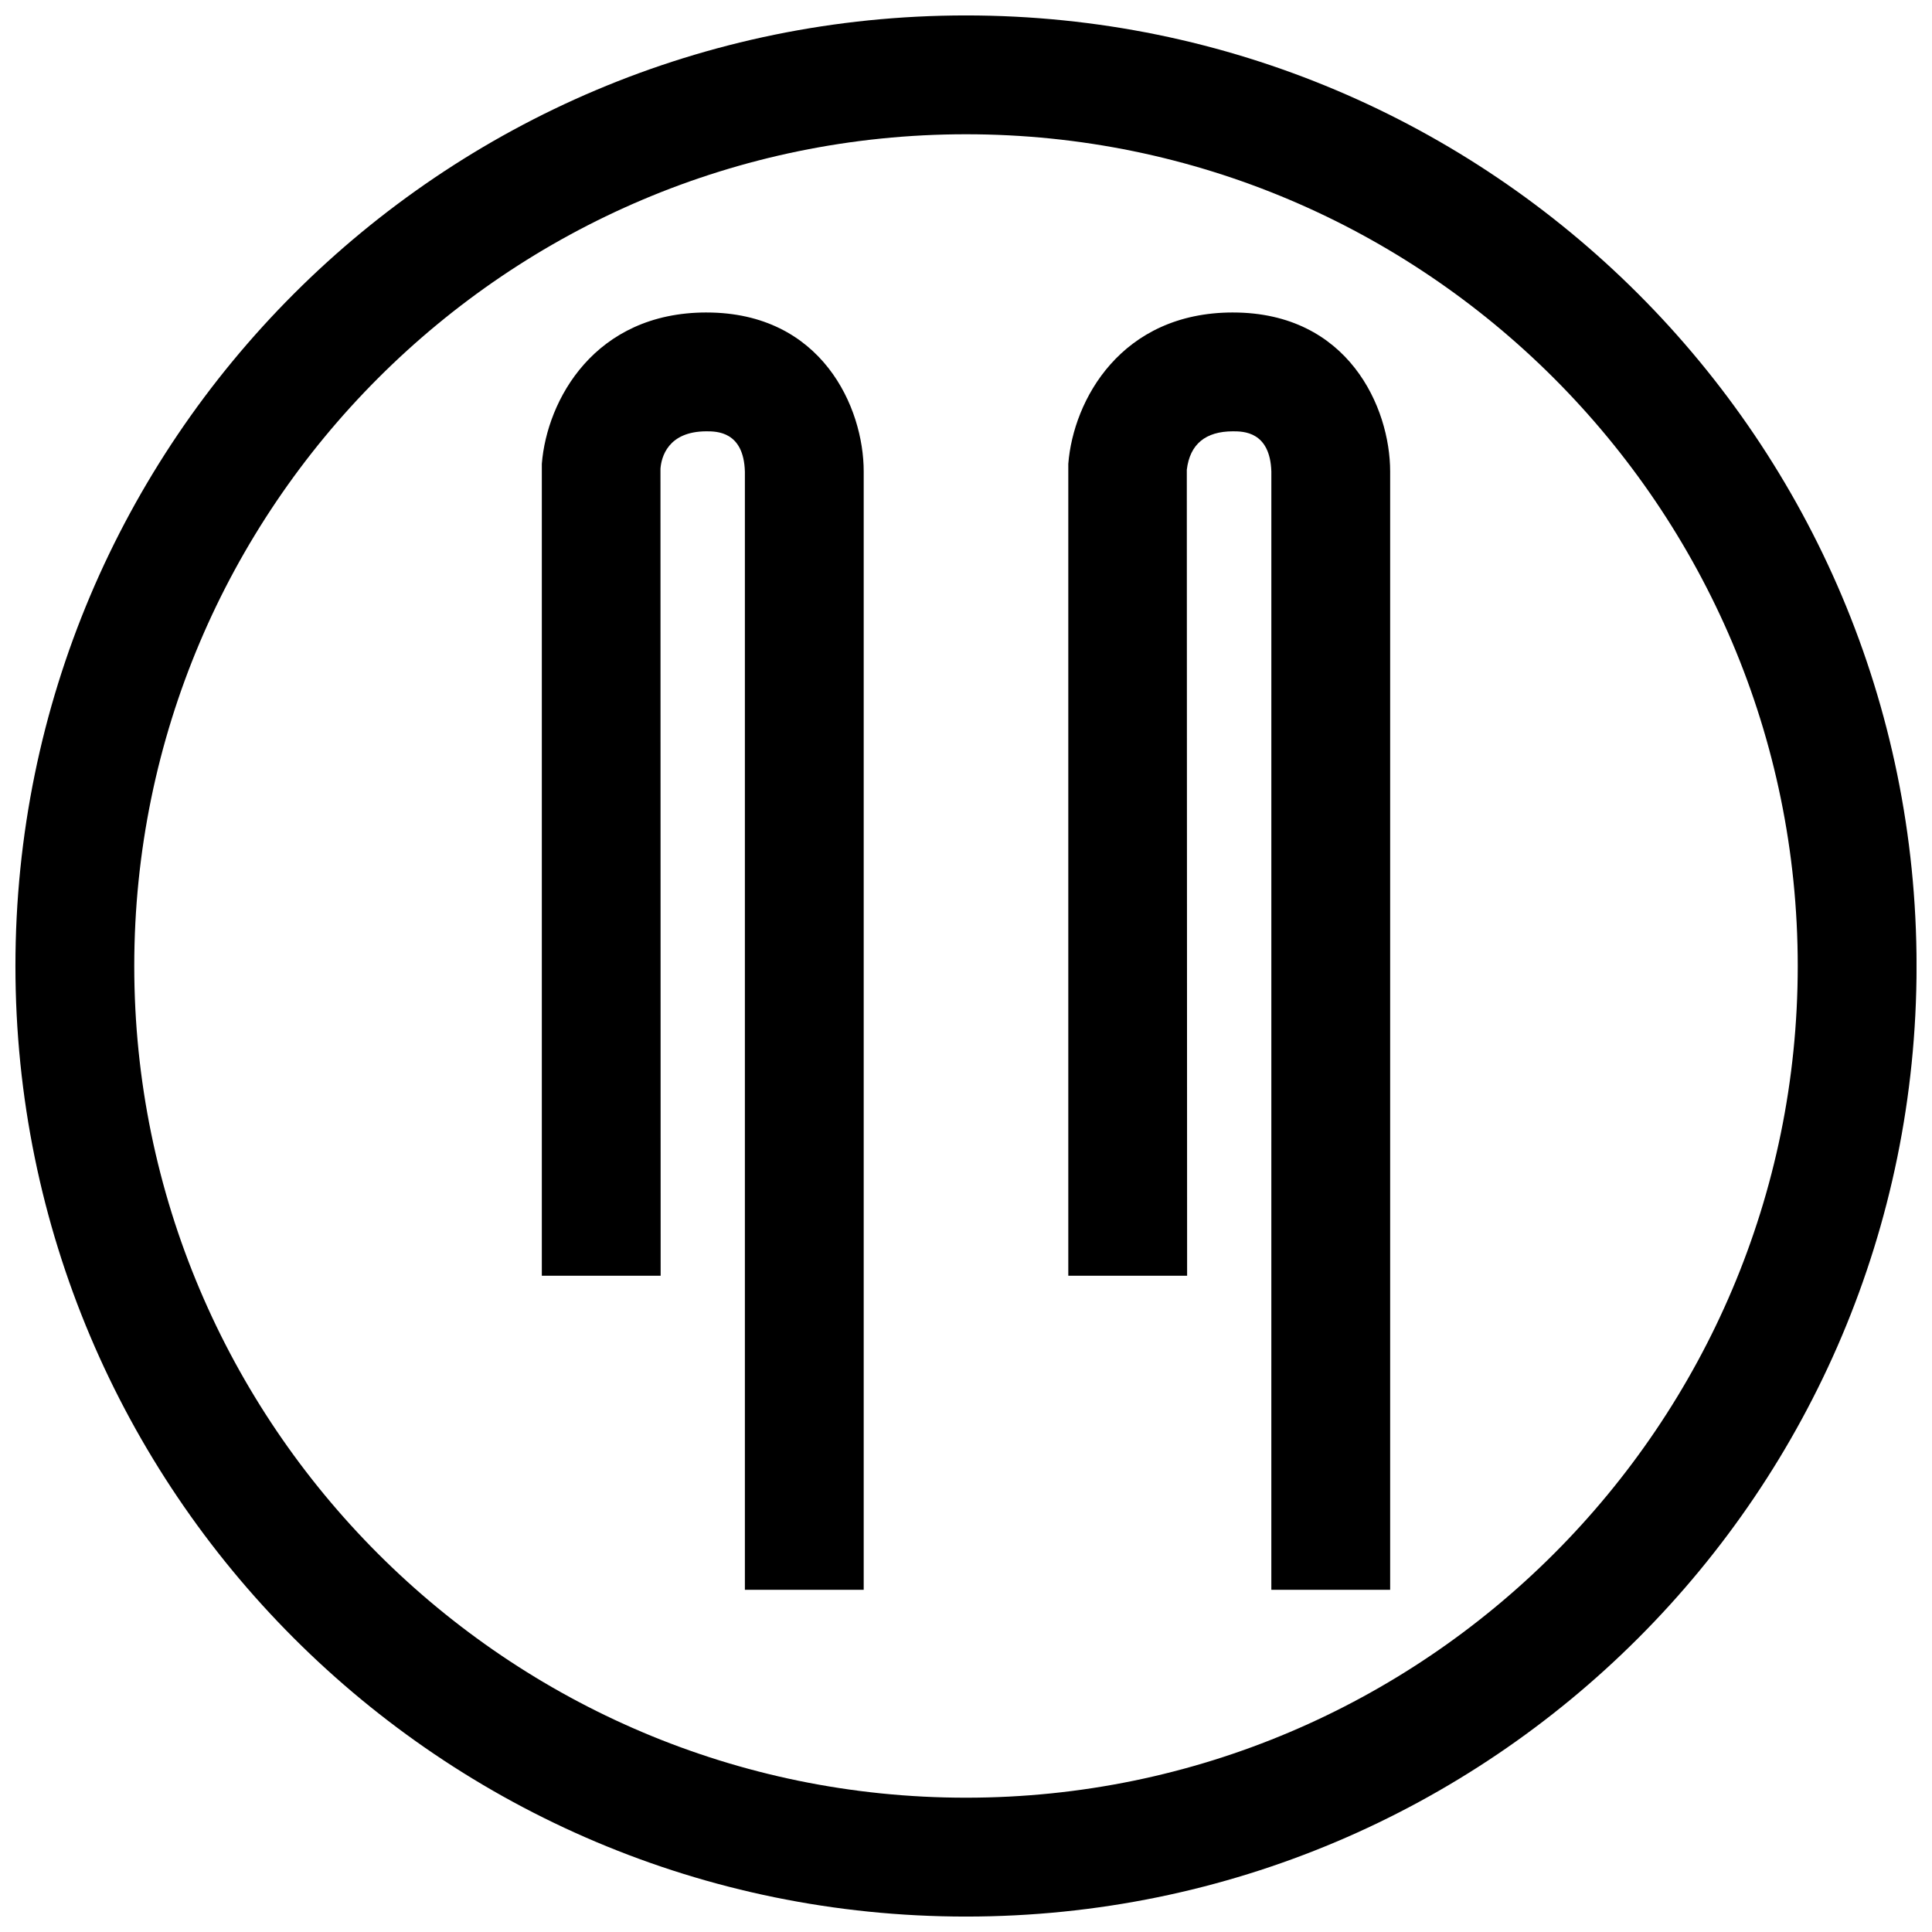 <?xml version="1.0" encoding="UTF-8"?>
<!-- Uploaded to: SVG Repo, www.svgrepo.com, Generator: SVG Repo Mixer Tools -->
<svg width="800px" height="800px" version="1.1" viewBox="144 144 512 512" xmlns="http://www.w3.org/2000/svg">
 <defs>
  <clipPath id="a">
   <path d="m148.09 148.09h503.81v503.81h-503.81z"/>
  </clipPath>
 </defs>
 <path d="m331.23 226.81c-29.645 0-42.301 23.207-43.641 40.117v215.16h31.488l-0.047-213.86c0.219-2.992 1.922-9.922 12.199-9.922 2.691 0 9.855 0 10.172 10.66v296.35h31.488v-296.37c0.016-16.941-11.082-42.133-41.66-42.133z"/>
 <path d="m470.75 226.81c-29.676 0-42.32 23.238-43.641 40.117v215.16h31.488l-0.082-213.61c0.816-6.754 4.941-10.172 12.234-10.172 2.691 0 9.84 0 10.172 10.66l-0.004 296.35h31.488v-296.37c0-16.941-11.082-42.133-41.656-42.133z"/>
 <g clip-path="url(#a)">
  <path d="m400 148.09c-139.13 0-251.91 112.77-251.91 251.91 0 139.13 112.77 251.91 251.91 251.91 139.13 0 251.91-112.77 251.91-251.91-0.004-139.13-112.78-251.91-251.91-251.91zm0 472.32c-121.55 0-220.42-98.871-220.42-220.41 0-121.55 98.871-220.42 220.42-220.42 121.54 0 220.42 98.871 220.42 220.42-0.004 121.54-98.875 220.41-220.42 220.41z"/>
 </g>
</svg>